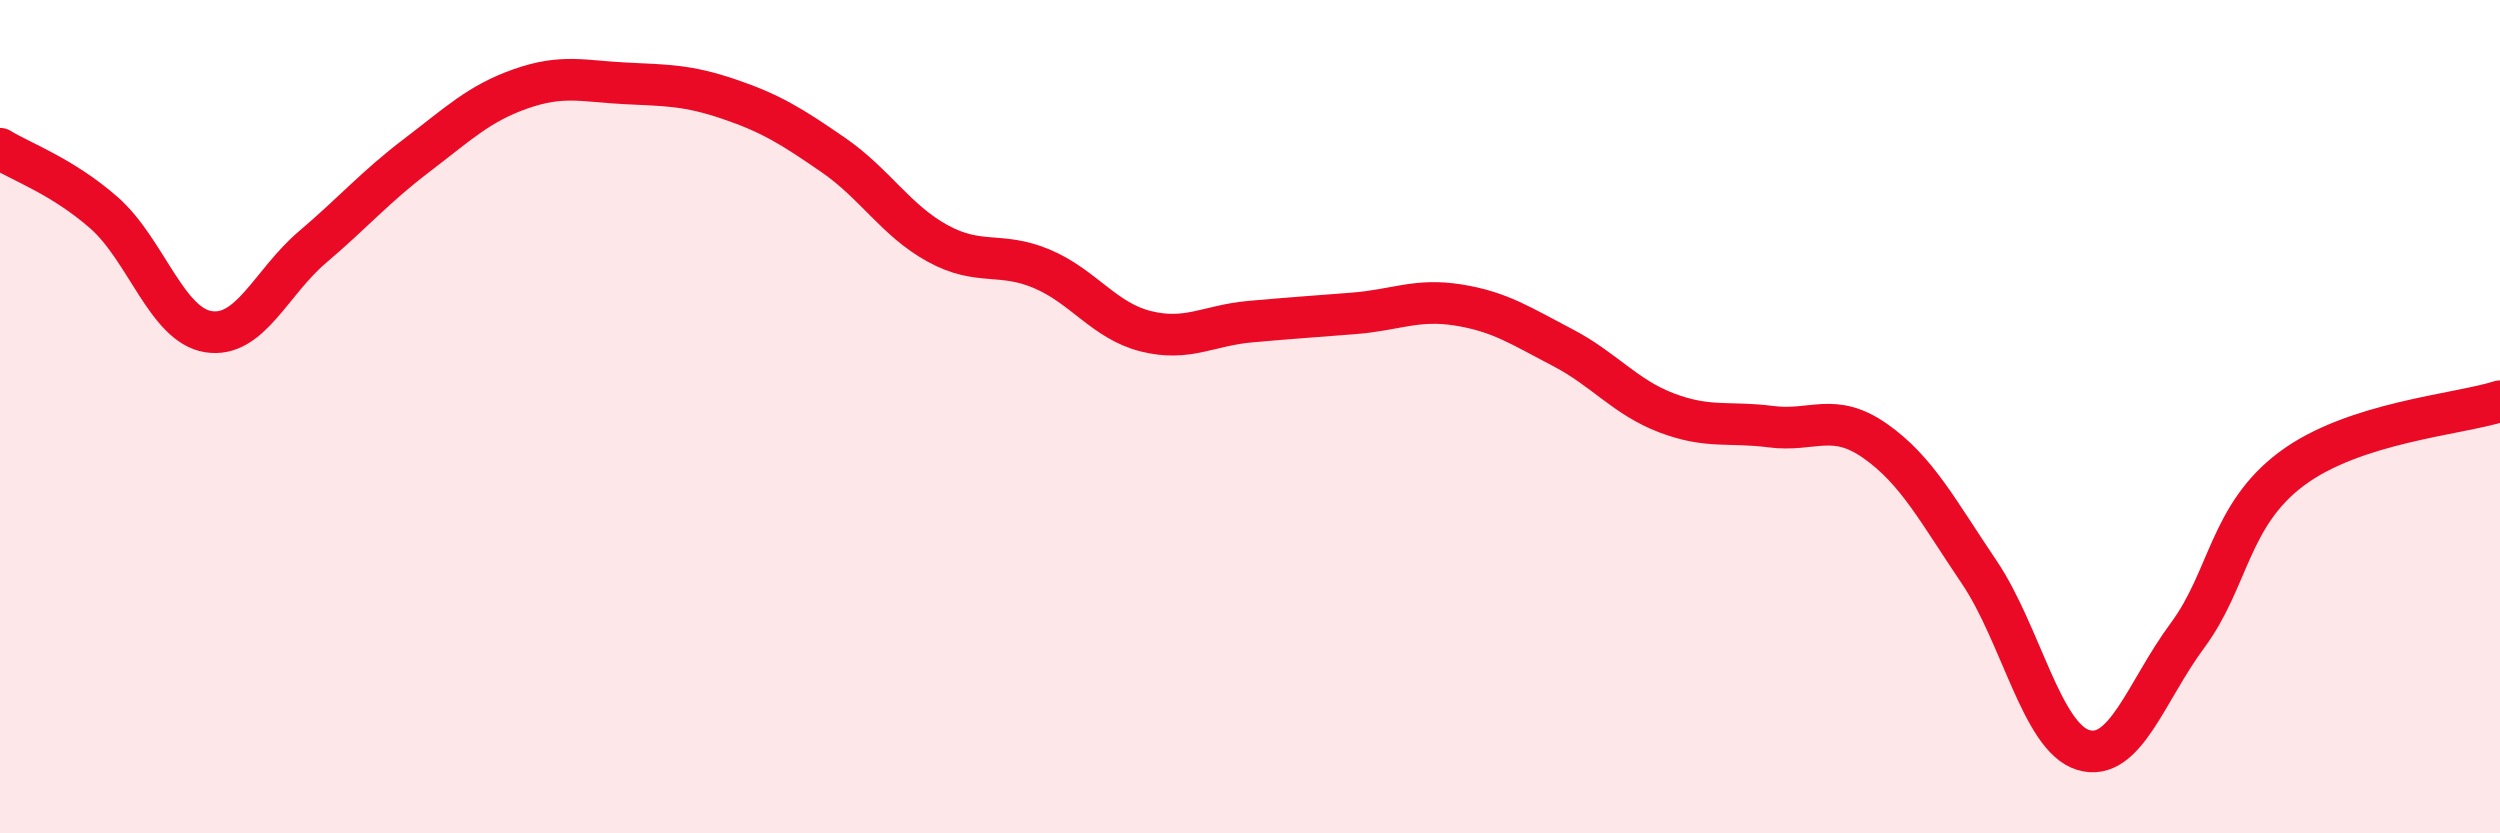
    <svg width="60" height="20" viewBox="0 0 60 20" xmlns="http://www.w3.org/2000/svg">
      <path
        d="M 0,3.57 C 0.5,3.88 1.5,4.23 2.5,5.11 C 3.5,5.99 4,7.8 5,7.96 C 6,8.12 6.5,6.78 7.5,5.93 C 8.5,5.08 9,4.49 10,3.73 C 11,2.97 11.5,2.48 12.5,2.13 C 13.5,1.78 14,1.95 15,2 C 16,2.05 16.5,2.04 17.5,2.38 C 18.5,2.72 19,3.03 20,3.72 C 21,4.41 21.5,5.29 22.5,5.84 C 23.5,6.39 24,6.03 25,6.45 C 26,6.87 26.5,7.7 27.5,7.95 C 28.5,8.2 29,7.81 30,7.72 C 31,7.63 31.5,7.6 32.5,7.52 C 33.5,7.44 34,7.16 35,7.32 C 36,7.48 36.5,7.82 37.5,8.34 C 38.5,8.86 39,9.53 40,9.91 C 41,10.29 41.5,10.11 42.5,10.24 C 43.5,10.37 44,9.88 45,10.58 C 46,11.28 46.5,12.25 47.5,13.73 C 48.5,15.21 49,17.7 50,18 C 51,18.3 51.5,16.6 52.5,15.25 C 53.5,13.9 53.5,12.37 55,11.25 C 56.5,10.13 59,9.95 60,9.63L60 20L0 20Z"
        fill="#EB0A25"
        opacity="0.1"
        stroke-linecap="round"
        stroke-linejoin="round"
      />
      <path
        d="M 0,3.57 C 0.5,3.88 1.5,4.23 2.5,5.11 C 3.5,5.99 4,7.8 5,7.96 C 6,8.12 6.5,6.78 7.5,5.93 C 8.5,5.08 9,4.49 10,3.73 C 11,2.97 11.5,2.48 12.5,2.13 C 13.5,1.78 14,1.95 15,2 C 16,2.05 16.5,2.04 17.5,2.38 C 18.5,2.72 19,3.03 20,3.72 C 21,4.41 21.5,5.29 22.5,5.84 C 23.5,6.39 24,6.03 25,6.45 C 26,6.87 26.5,7.7 27.5,7.95 C 28.5,8.2 29,7.81 30,7.72 C 31,7.63 31.5,7.6 32.5,7.52 C 33.5,7.44 34,7.16 35,7.32 C 36,7.48 36.5,7.82 37.5,8.34 C 38.5,8.86 39,9.53 40,9.91 C 41,10.29 41.5,10.11 42.5,10.24 C 43.5,10.37 44,9.88 45,10.58 C 46,11.28 46.5,12.25 47.5,13.73 C 48.5,15.21 49,17.7 50,18 C 51,18.3 51.5,16.6 52.5,15.25 C 53.5,13.9 53.5,12.37 55,11.25 C 56.5,10.13 59,9.95 60,9.63"
        stroke="#EB0A25"
        stroke-width="1"
        fill="none"
        stroke-linecap="round"
        stroke-linejoin="round"
      />
    </svg>
  